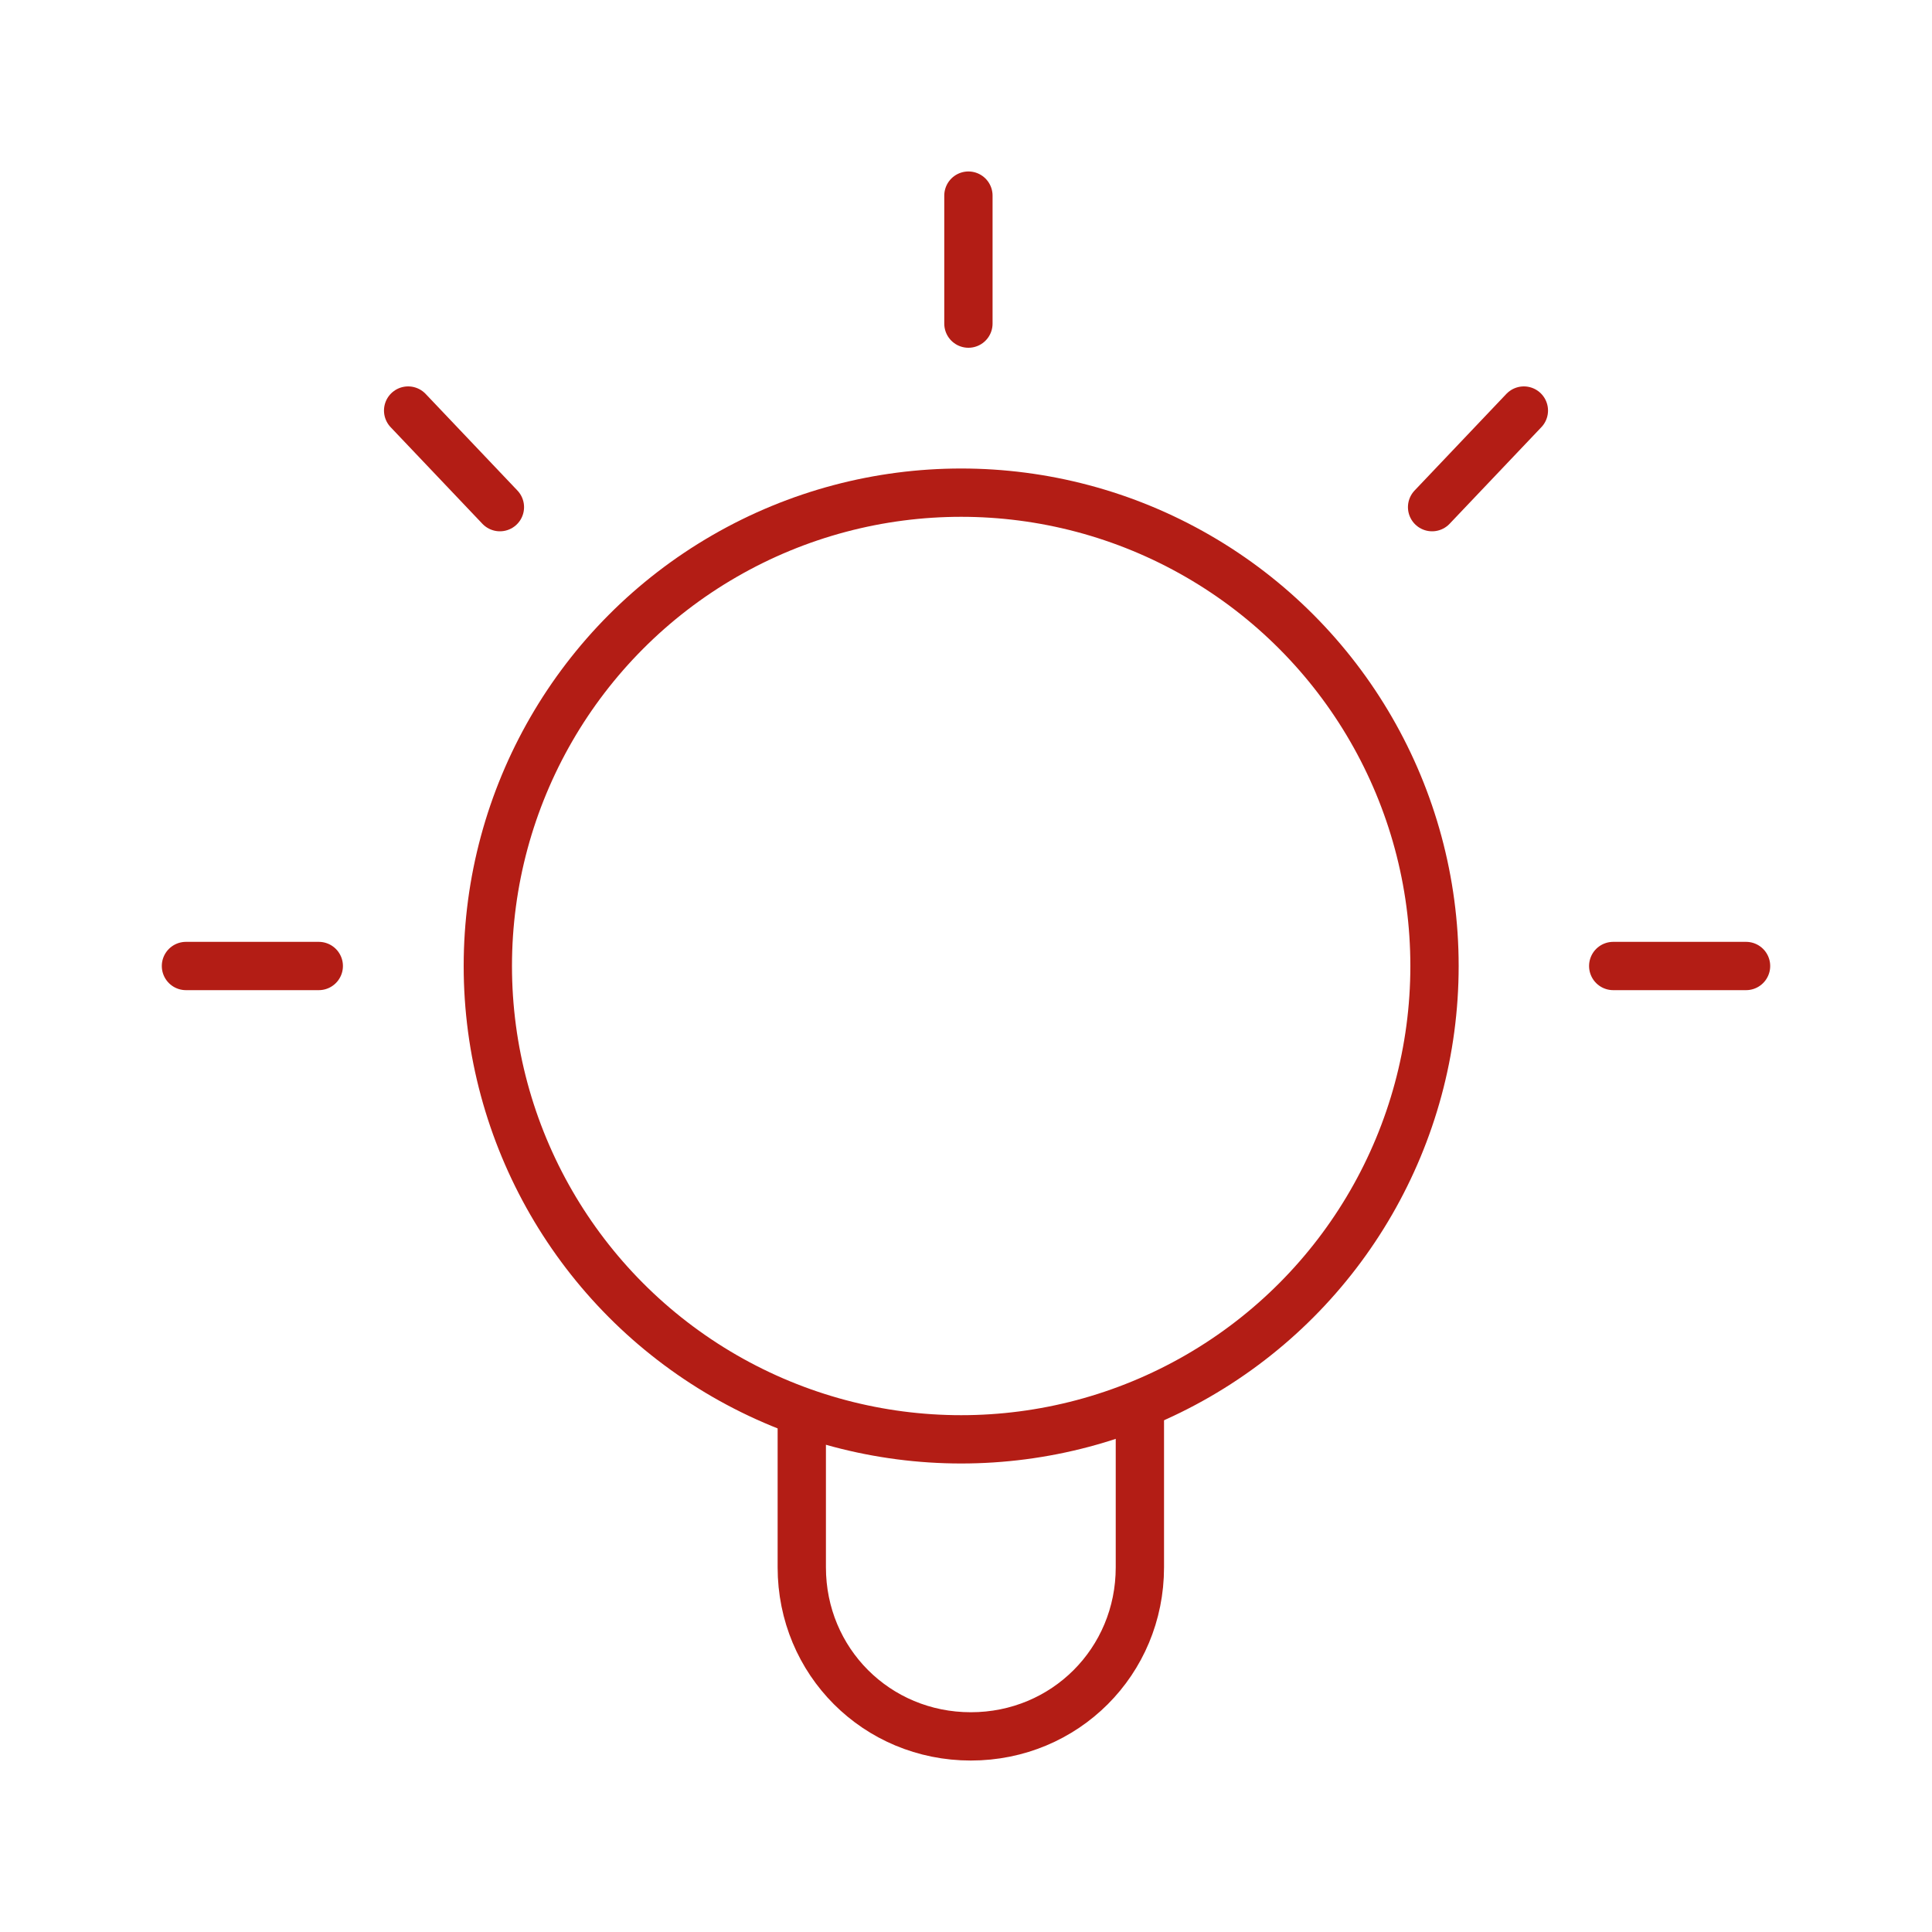 <?xml version="1.0" encoding="UTF-8"?> <svg xmlns="http://www.w3.org/2000/svg" xmlns:xlink="http://www.w3.org/1999/xlink" version="1.1" id="Capa_1" x="0px" y="0px" viewBox="0 0 80 80" style="enable-background:new 0 0 80 80;" xml:space="preserve"> <style type="text/css"> .st0{fill:none;stroke:#B31D15;stroke-width:2;stroke-miterlimit:10;} .st1{fill:none;stroke:#B31D15;stroke-width:2;stroke-linecap:round;stroke-linejoin:round;stroke-miterlimit:10;} </style> <g> <circle class="st0" cx="39.8" cy="40" r="19.6"></circle> <path class="st1" d="M33.2,58.5v6.4c0,3.9,3.1,7,7,7s7-3.1,7-7v-6.6"></path> <line class="st1" x1="13.2" y1="40" x2="7.7" y2="40"></line> <line class="st1" x1="72.3" y1="40" x2="66.8" y2="40"></line> <line class="st1" x1="40.1" y1="8.1" x2="40.1" y2="13.4"></line> <line class="st1" x1="16.9" y1="17" x2="20.7" y2="21"></line> <line class="st1" x1="63.1" y1="17" x2="59.3" y2="21"></line> </g> </svg> 